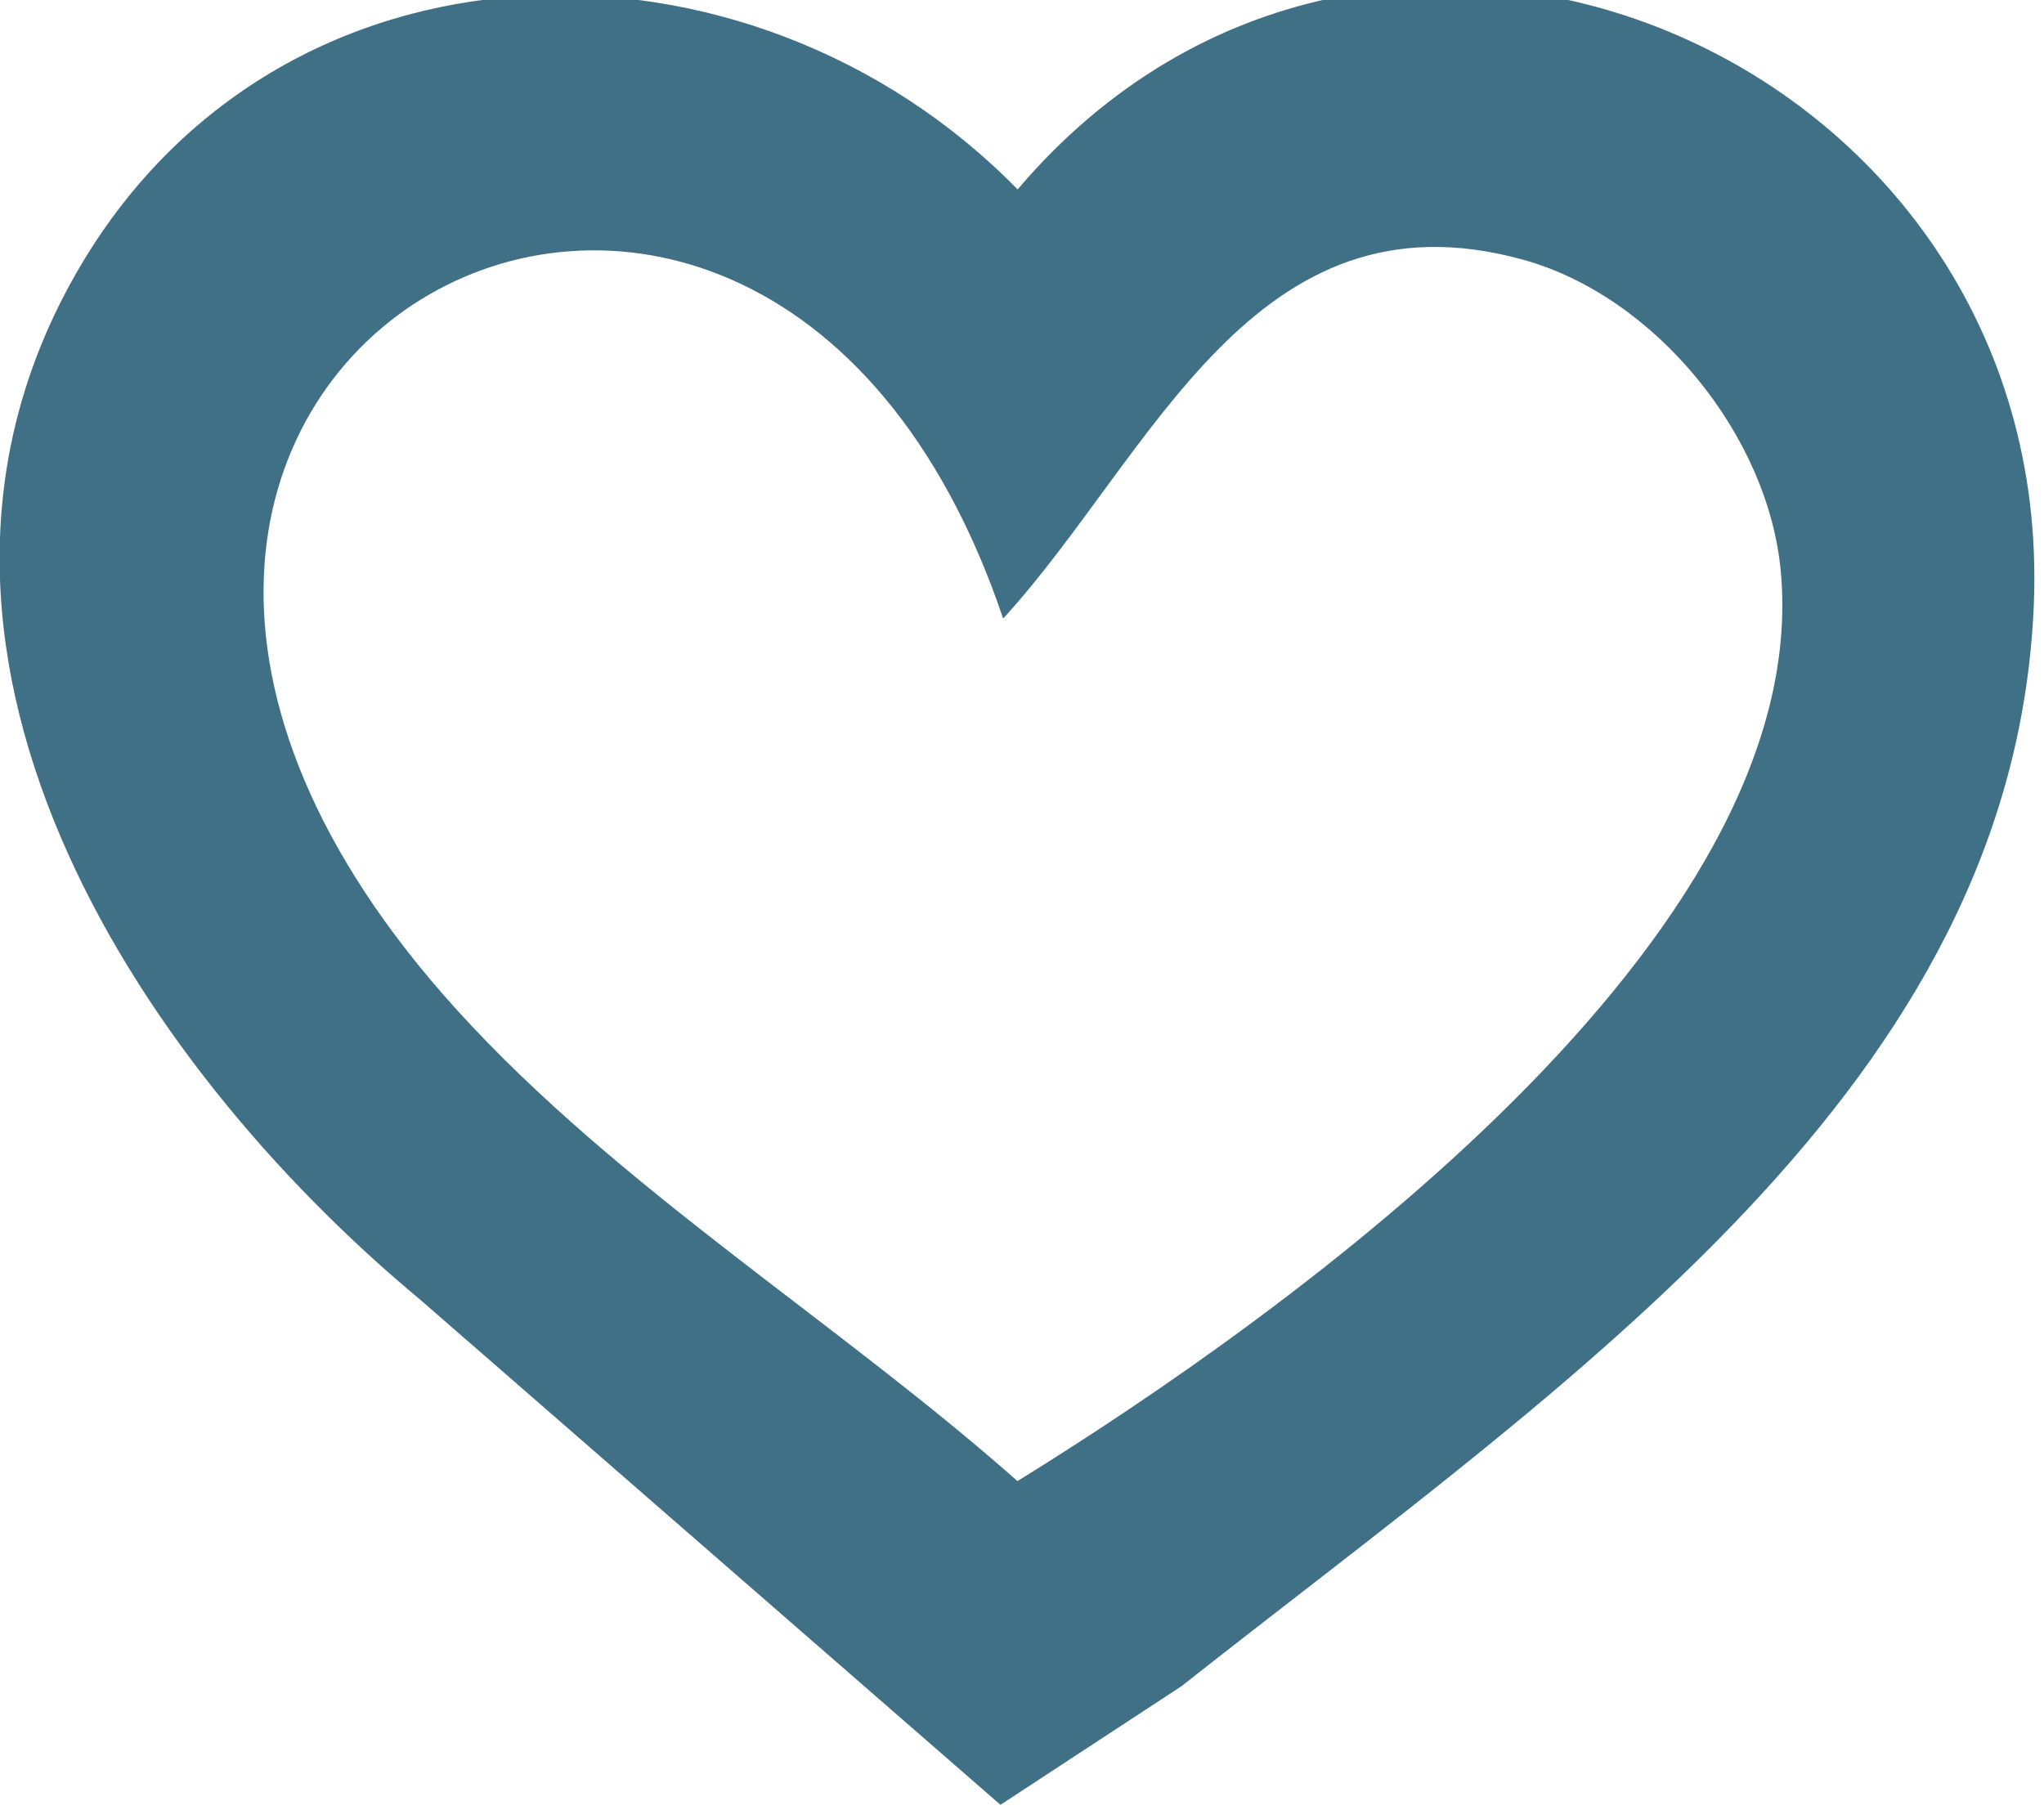 <?xml version="1.0" encoding="UTF-8" standalone="no"?>
<!DOCTYPE svg PUBLIC "-//W3C//DTD SVG 1.1//EN" "http://www.w3.org/Graphics/SVG/1.1/DTD/svg11.dtd">
<svg width="100%" height="100%" viewBox="0 0 96 85" version="1.1" xmlns="http://www.w3.org/2000/svg" xmlns:xlink="http://www.w3.org/1999/xlink" xml:space="preserve" xmlns:serif="http://www.serif.com/" style="fill-rule:evenodd;clip-rule:evenodd;stroke-linejoin:round;stroke-miterlimit:2;">
    <g transform="matrix(1,0,0,1,-1809.34,-3537.57)">
        <g transform="matrix(2.412,0,0,4.994,-59.578,-11373.2)">
            <g transform="matrix(0.109,0,0,0.053,782.052,2987.91)">
                <path d="M9.067,189.769C-42.628,147.128 -90.589,73.412 -52.492,7.405C-16.46,-55.029 67.61,-56.141 115.642,-7.386C179.916,-82.58 301.054,-31.326 297.187,66.056C293.792,151.507 214.682,203.56 144.903,258.24L112.577,279.283M113.058,68.768C68.729,-61.816 -87.656,25.33 15.479,138.232C44.343,169.83 83.544,193.63 115.615,221.837C164.434,191.859 257.914,125.312 251.984,60.471C249.759,36.147 229.473,11.552 205.948,5.087C157.613,-8.194 139.591,39.969 113.058,68.768" style="fill:rgb(64,112,134);fill-rule:nonzero;"/>
            </g>
        </g>
    </g>
</svg>
